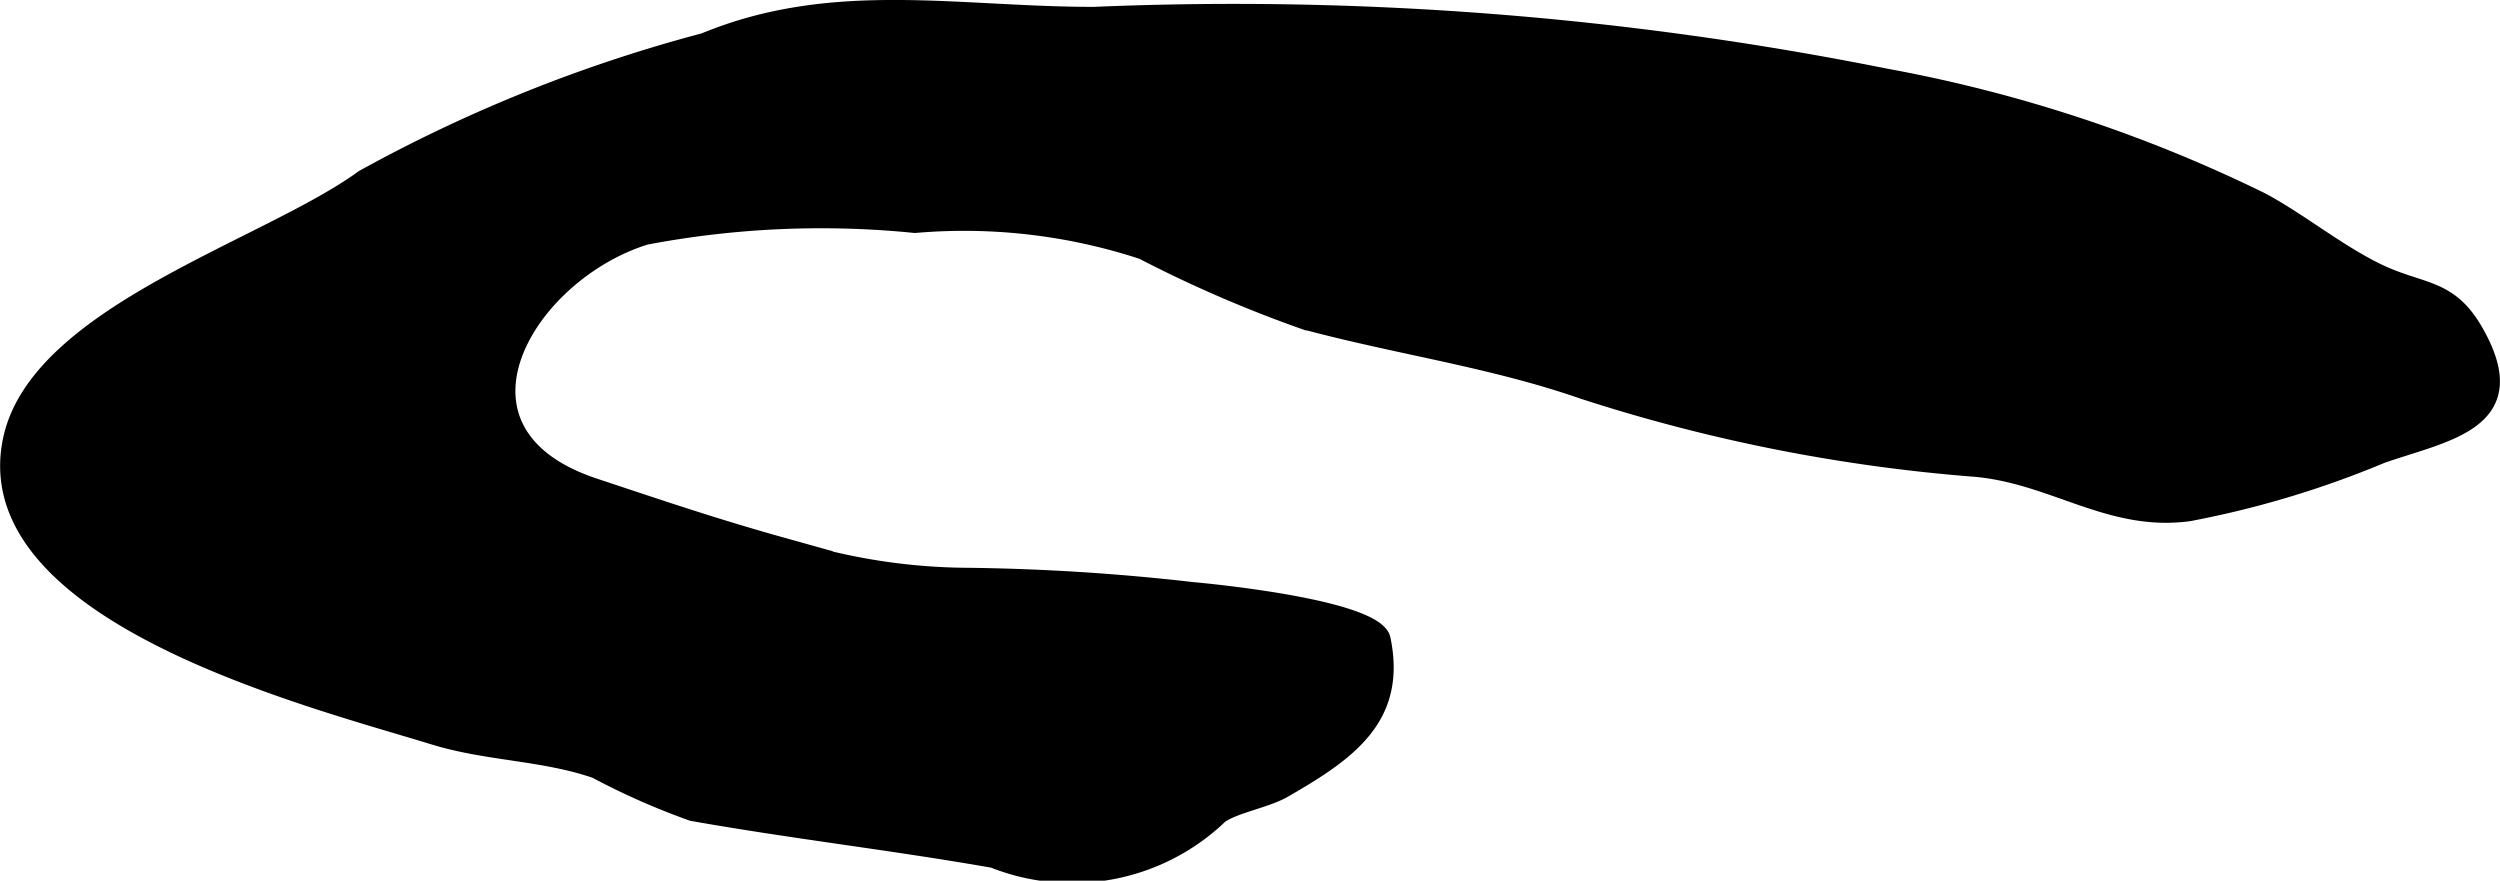 <?xml version="1.0" encoding="UTF-8"?>
<svg xmlns="http://www.w3.org/2000/svg"
     version="1.1"
     width="9.104mm"
     height="3.207mm"
     viewBox="0 0 25.806 9.091">
   <defs>
      <style type="text/css"><![CDATA[
      .a {
        stroke: #000;
        stroke-miterlimit: 10;
        stroke-width: 0.15px;
      }
    ]]></style>
   </defs>
   <path class="a"
         d="M3.745,1.829A15.455,15.455,0,0,1,7.266.416c1.331-.55,2.611-.27,4.024-.27a34.241,34.241,0,0,1,8.174.636,14.891,14.891,0,0,1,3.881,1.279c.383.204.767.517,1.168.718.475.241.77.148,1.053.652.53.939-.331,1.048-.981,1.278a9.96,9.96,0,0,1-1.989.597c-.82.11-1.399-.387-2.209-.459a17.498,17.498,0,0,1-4.049-.803c-.94-.327-1.918-.46-2.875-.718a13.079,13.079,0,0,1-1.673-.724,5.891,5.891,0,0,0-2.346-.272,9.689,9.689,0,0,0-2.779.122c-1.227.383-2.202,2.005-.527,2.56.656.218,1.243.417,1.916.605a6.238,6.238,0,0,0,1.906.319,22.561,22.561,0,0,1,2.343.147c.255.023,1.91.189,1.976.513.17.816-.356,1.18-1.02,1.562-.186.108-.506.159-.659.266a2.212,2.212,0,0,1-2.35.46c-1.033-.181-2.076-.301-3.108-.484a7.388,7.388,0,0,1-.996-.44c-.538-.186-1.114-.177-1.664-.345-1.224-.379-4.775-1.256-4.375-3.088C.395,3.223,2.755,2.551,3.745,1.829Z"/>
</svg>
